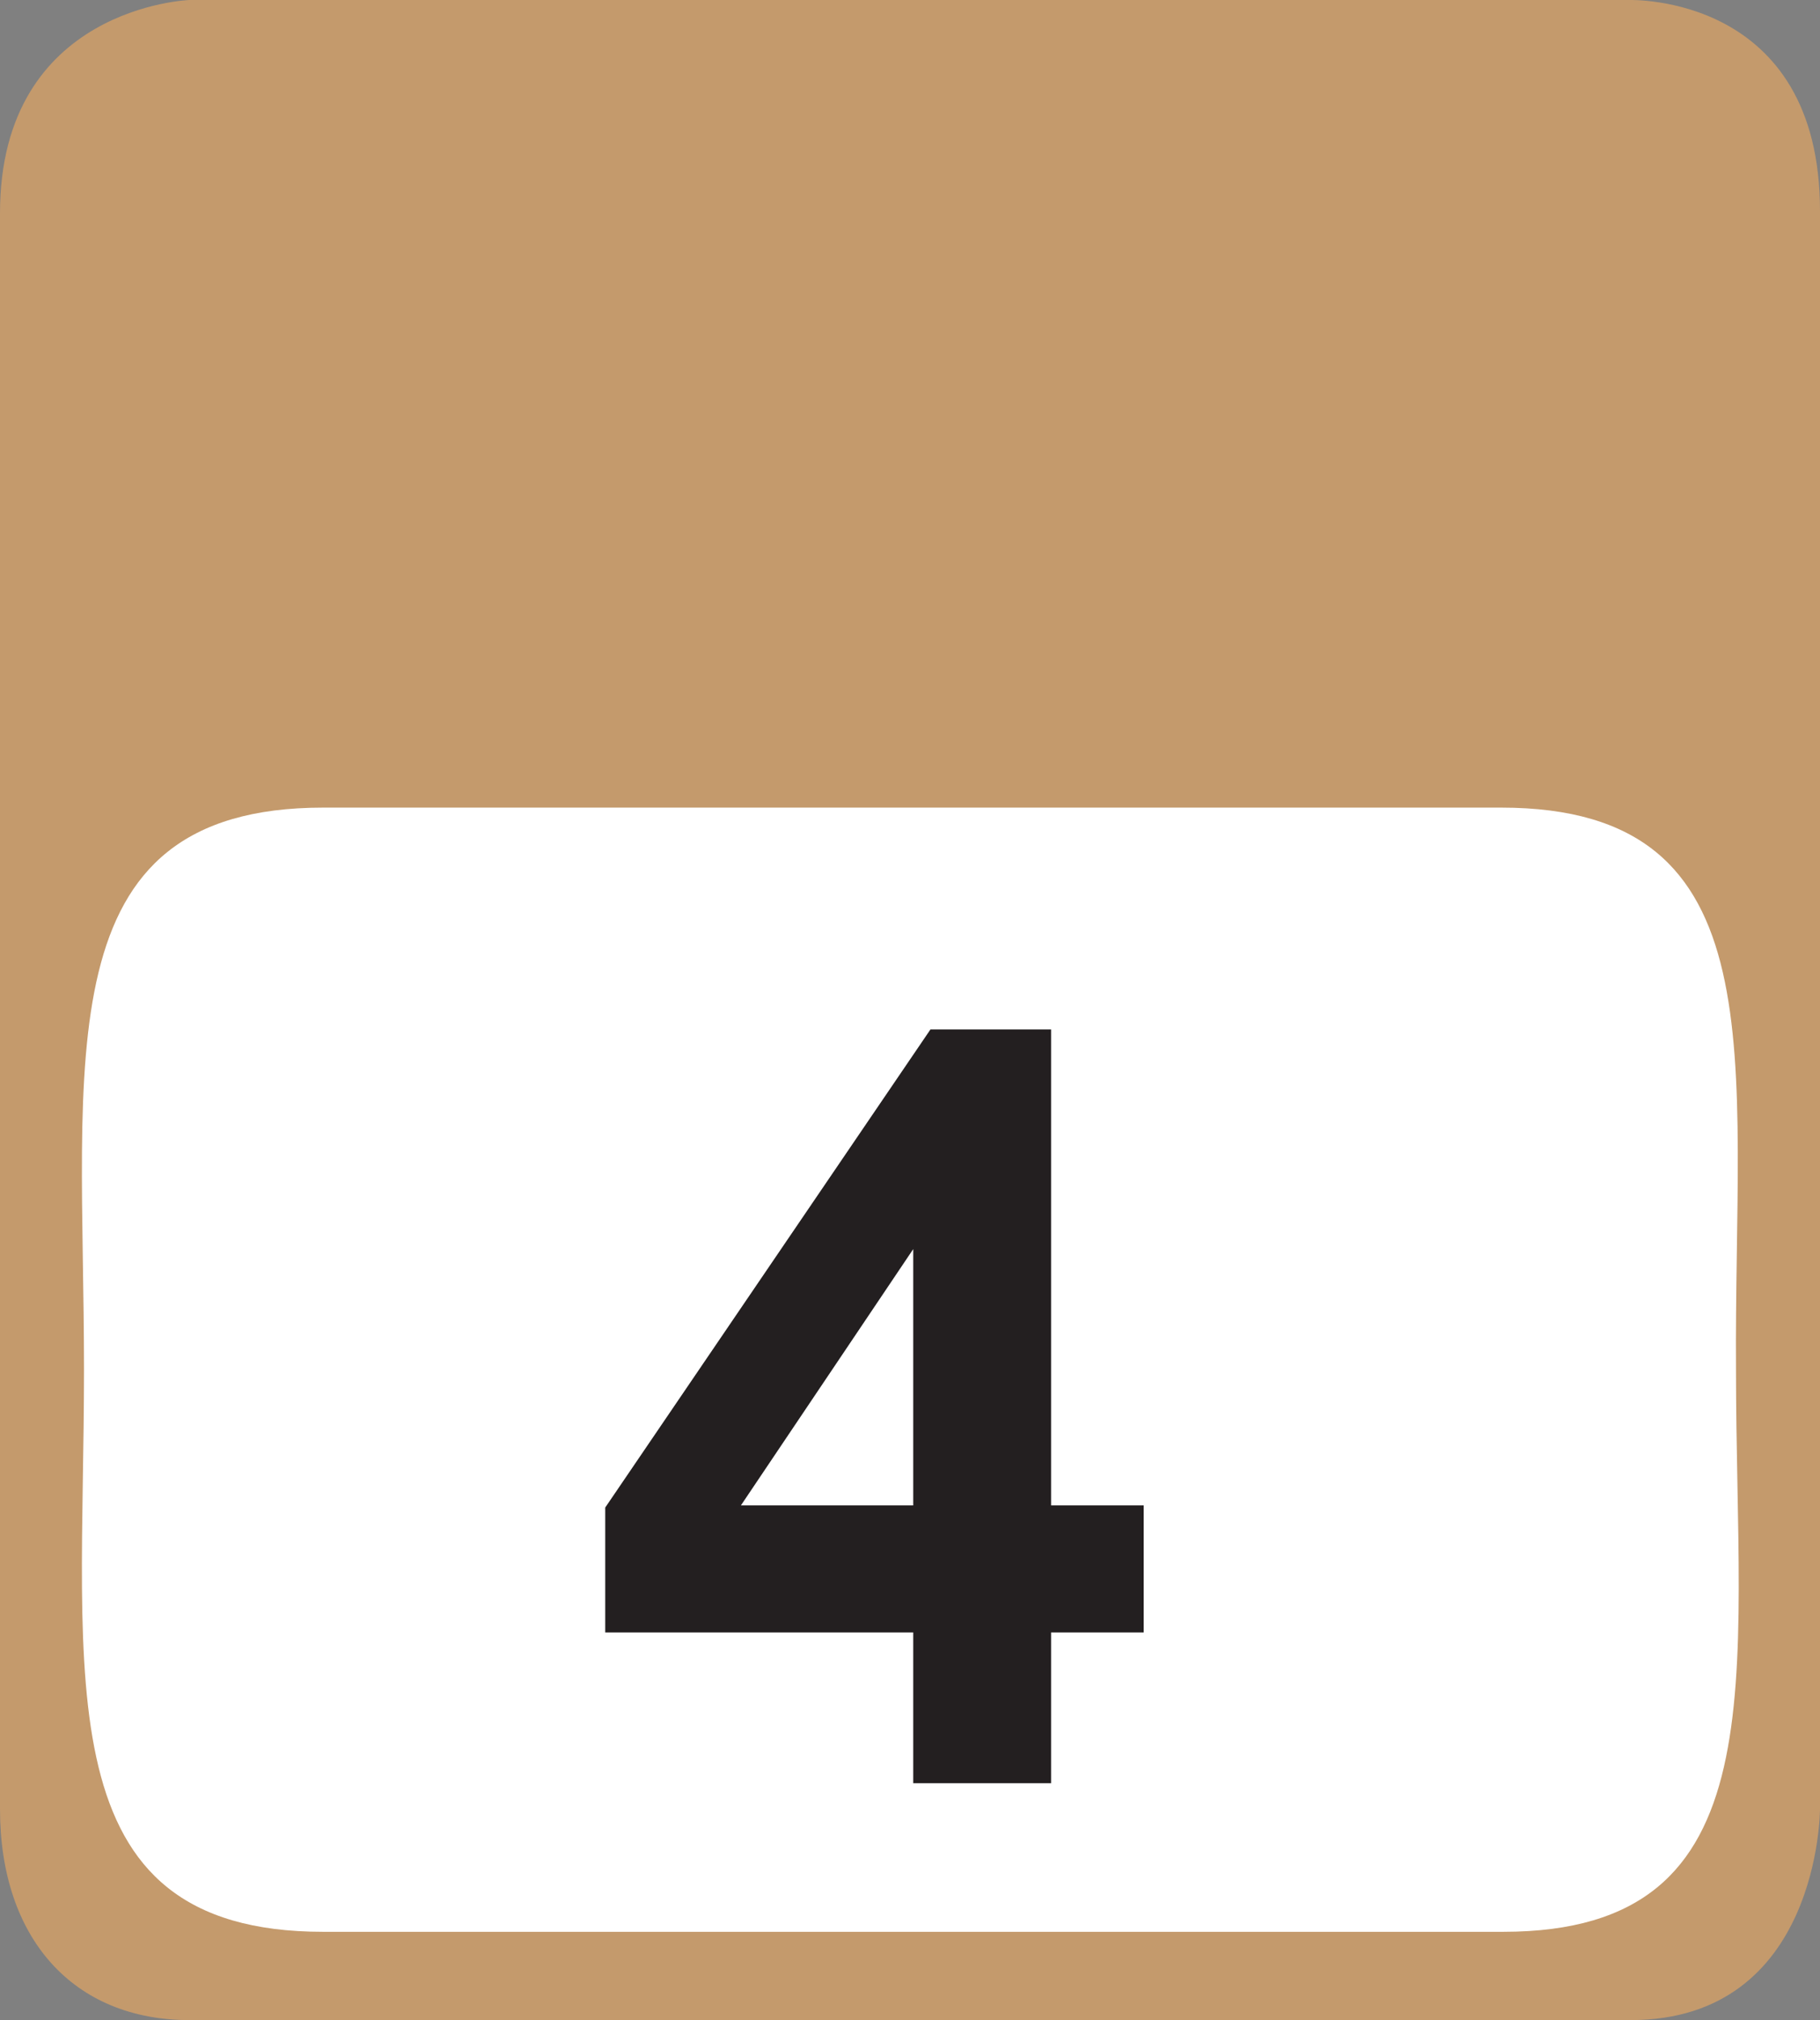 <?xml version="1.0" encoding="utf-8"?>
<!-- Generator: Adobe Illustrator 22.0.0, SVG Export Plug-In . SVG Version: 6.00 Build 0)  -->
<svg version="1.1" id="Layer_1" xmlns="http://www.w3.org/2000/svg" xmlns:xlink="http://www.w3.org/1999/xlink" x="0px" y="0px"
	 viewBox="0 0 84.5 93.8" style="enable-background:new 0 0 84.5 93.8;" xml:space="preserve">
<rect x="0" y="0" width="84.5" height="93.8" fill="#808080" stroke="none"/>
<style type="text/css">
	.st0{fill:#C49A6C;}
	.st1{fill:#FFFFFF;}
	.st2{fill:#231F20;}
</style>
<g id="path3700-5-4">
	<path class="st0" d="M84.5,9.8V84c0,0,0,9.8-8.8,9.8H8.8c-5.4,0-8.8-3.8-8.8-9.8V9.9C0,0.3,8.8,0,8.8,0h66.8
		C75.7,0,84.5-0.3,84.5,9.8"/>
</g>
<g id="path3704-7-4">
	<path class="st1" d="M80.6,63.6c0,14.4,2.1,26.1-10.8,26.1H15C2,89.7,3.9,78,3.9,63.6S2,37.5,15,37.5h54.7
		C82.7,37.5,80.5,49.2,80.6,63.6"/>
</g>
<path class="st2" d="M42.4,82.8v-7H28.1V70l15.1-22.2h5.6v22.1h4.3v5.9h-4.3v7H42.4z M42.4,69.9V58l-8,11.9L42.4,69.9z"/>
</svg>
